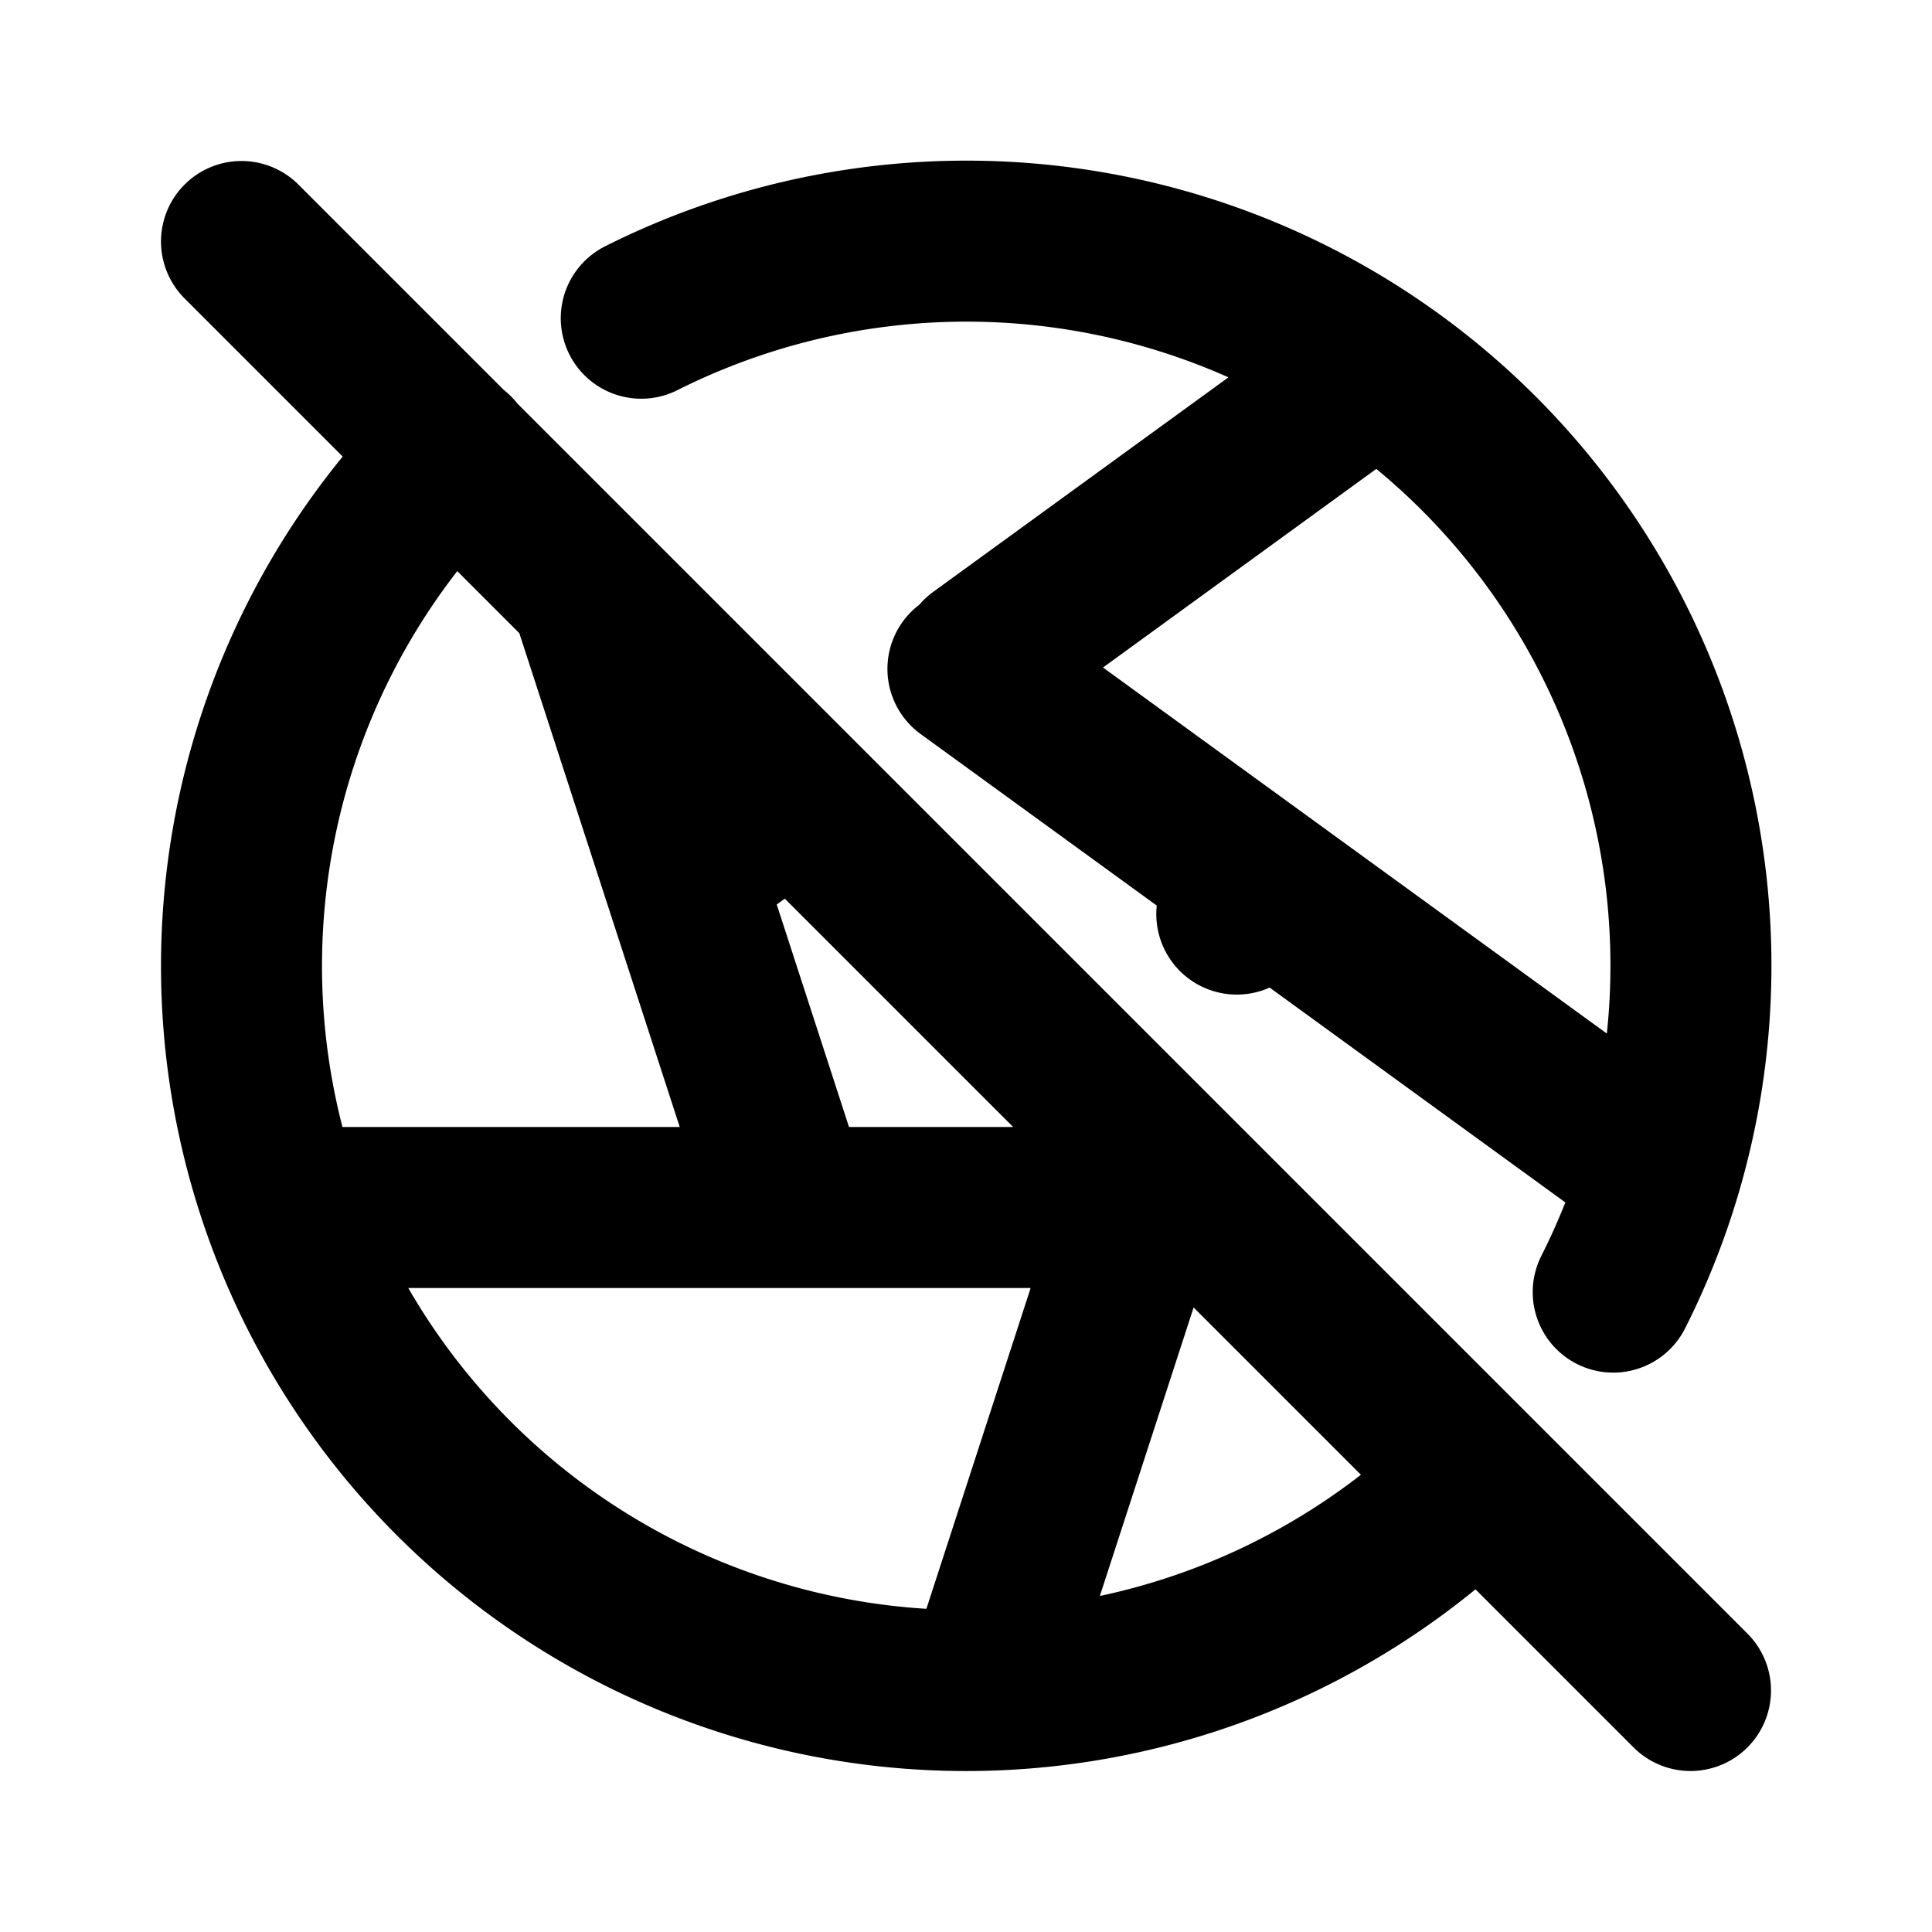 <?xml version="1.0" encoding="utf-8"?>
<!-- Generator: www.svgicons.com -->
<svg xmlns="http://www.w3.org/2000/svg" width="800" height="800" viewBox="0 0 24 24">
<path fill="none" stroke="currentColor" stroke-linecap="round" stroke-linejoin="round" stroke-width="2" d="M3.6 15h10.55M5.641 5.631A9 9 0 1 0 18.36 18.369m1.68-2.318A9 9 0 0 0 7.966 3.953m-.571 3.581l2.416 7.438m7.221-10.336L12.18 8.162M9.846 9.857l-1.349.98m12.062 3.673l-8.535-6.201m.233 12.607l2.123-6.533m.984-3.028l.154-.473M3 3l18 18"/>
</svg>